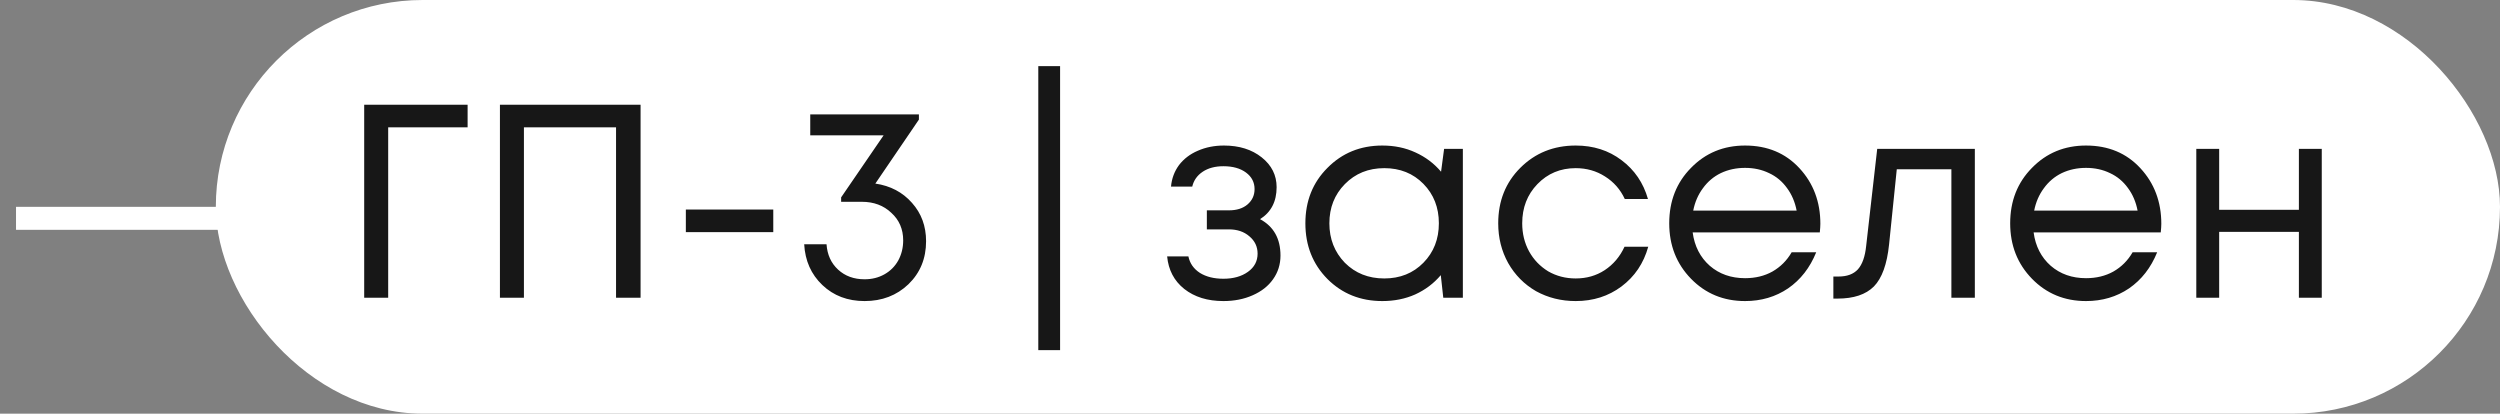 <?xml version="1.0" encoding="UTF-8"?> <svg xmlns="http://www.w3.org/2000/svg" width="139" height="23" viewBox="0 0 139 23" fill="none"><rect x="0" y="0" width="139" height="23" fill="#808080" stroke="none"/> <rect x="0.891" y="11.5" width="12.778" height="1.278" fill="white"></rect> <rect x="12" width="127" height="23" rx="11.5" fill="white"></rect> <path d="M25.999 5.822V7.08H21.583V16.555H20.249V5.822H25.999ZM27.796 5.822H35.616V16.555H34.252V7.08H29.13V16.555H27.796V5.822ZM38.133 12.906V11.649H42.994V12.906H38.133ZM48.669 10.207C49.507 10.33 50.187 10.688 50.708 11.281C51.229 11.864 51.49 12.574 51.49 13.412C51.49 14.373 51.163 15.17 50.509 15.804C49.855 16.428 49.042 16.739 48.071 16.739C47.13 16.739 46.348 16.443 45.725 15.85C45.101 15.257 44.764 14.501 44.713 13.581H45.955C45.996 14.164 46.21 14.634 46.599 14.992C46.987 15.349 47.478 15.528 48.071 15.528C48.48 15.528 48.848 15.436 49.175 15.252C49.502 15.068 49.757 14.813 49.941 14.486C50.125 14.148 50.217 13.775 50.217 13.366C50.217 12.743 49.998 12.232 49.558 11.833C49.129 11.424 48.582 11.22 47.917 11.22H46.767V10.974L49.129 7.524H45.05V6.359H51.091V6.65L48.669 10.207ZM57.729 19.469V3.676H58.941V19.469H57.729ZM70.06 12.185C70.817 12.594 71.195 13.269 71.195 14.21C71.195 14.7 71.057 15.14 70.781 15.528C70.515 15.906 70.137 16.203 69.646 16.418C69.166 16.632 68.624 16.739 68.021 16.739C67.142 16.739 66.416 16.515 65.844 16.065C65.281 15.615 64.965 15.012 64.893 14.255H66.074C66.155 14.644 66.37 14.951 66.718 15.175C67.065 15.39 67.5 15.498 68.021 15.498C68.573 15.498 69.028 15.37 69.386 15.114C69.743 14.859 69.922 14.521 69.922 14.102C69.922 13.714 69.769 13.392 69.462 13.136C69.166 12.881 68.788 12.753 68.328 12.753H67.101V11.695H68.328C68.757 11.695 69.099 11.588 69.355 11.373C69.621 11.148 69.754 10.862 69.754 10.514C69.754 10.136 69.595 9.829 69.278 9.594C68.961 9.359 68.542 9.242 68.021 9.242C67.561 9.242 67.178 9.344 66.871 9.548C66.564 9.753 66.37 10.029 66.288 10.376H65.108C65.148 9.926 65.297 9.528 65.552 9.18C65.818 8.833 66.166 8.567 66.595 8.383C67.034 8.189 67.52 8.092 68.052 8.092C68.9 8.092 69.6 8.311 70.152 8.751C70.704 9.19 70.98 9.742 70.98 10.407C70.98 11.204 70.674 11.797 70.06 12.185ZM80.292 8.276H81.335V16.555H80.246L80.108 15.298C79.719 15.758 79.244 16.116 78.682 16.372C78.13 16.617 77.522 16.739 76.857 16.739C75.641 16.739 74.624 16.331 73.806 15.513C72.988 14.685 72.579 13.652 72.579 12.415C72.579 11.179 72.988 10.151 73.806 9.334C74.624 8.506 75.641 8.092 76.857 8.092C77.532 8.092 78.145 8.219 78.697 8.475C79.26 8.73 79.735 9.088 80.123 9.548L80.292 8.276ZM74.772 14.608C75.355 15.191 76.085 15.482 76.965 15.482C77.844 15.482 78.57 15.191 79.142 14.608C79.714 14.025 80.001 13.295 80.001 12.415C80.001 11.536 79.714 10.806 79.142 10.223C78.57 9.64 77.844 9.349 76.965 9.349C76.085 9.349 75.355 9.645 74.772 10.238C74.2 10.821 73.913 11.547 73.913 12.415C73.913 13.284 74.2 14.015 74.772 14.608ZM87.609 16.739C86.802 16.739 86.066 16.555 85.401 16.188C84.747 15.809 84.231 15.288 83.853 14.623C83.485 13.959 83.301 13.223 83.301 12.415C83.301 11.179 83.71 10.151 84.527 9.334C85.355 8.506 86.383 8.092 87.609 8.092C88.591 8.092 89.439 8.362 90.155 8.904C90.88 9.446 91.371 10.167 91.627 11.066H90.339C90.093 10.535 89.725 10.116 89.235 9.809C88.754 9.502 88.212 9.349 87.609 9.349C86.761 9.349 86.05 9.645 85.478 10.238C84.916 10.821 84.635 11.547 84.635 12.415C84.635 12.988 84.762 13.509 85.018 13.979C85.273 14.44 85.626 14.807 86.076 15.084C86.536 15.349 87.047 15.482 87.609 15.482C88.212 15.482 88.749 15.329 89.219 15.022C89.7 14.705 90.068 14.271 90.323 13.719H91.642C91.386 14.639 90.891 15.375 90.155 15.927C89.429 16.469 88.58 16.739 87.609 16.739ZM101.212 12.446C101.212 12.559 101.202 12.717 101.181 12.921H94.112C94.215 13.688 94.531 14.307 95.063 14.777C95.595 15.237 96.249 15.467 97.026 15.467C97.598 15.467 98.104 15.344 98.544 15.099C98.993 14.843 99.351 14.486 99.617 14.025H100.982C100.634 14.884 100.113 15.554 99.418 16.034C98.723 16.504 97.925 16.739 97.026 16.739C95.83 16.739 94.828 16.326 94.02 15.498C93.213 14.669 92.809 13.642 92.809 12.415C92.809 11.179 93.213 10.151 94.02 9.334C94.828 8.506 95.83 8.092 97.026 8.092C98.263 8.092 99.269 8.511 100.046 9.349C100.823 10.187 101.212 11.22 101.212 12.446ZM97.026 9.334C96.535 9.334 96.085 9.431 95.676 9.625C95.278 9.819 94.945 10.1 94.68 10.468C94.414 10.826 94.235 11.24 94.143 11.71H99.893C99.801 11.23 99.622 10.811 99.356 10.453C99.091 10.085 98.758 9.809 98.36 9.625C97.961 9.431 97.516 9.334 97.026 9.334ZM104.373 8.276H109.801V16.555H108.497V9.41H105.461L105.032 13.596C104.919 14.69 104.638 15.467 104.189 15.927C103.739 16.377 103.064 16.602 102.165 16.602H101.935V15.375H102.226C102.696 15.375 103.054 15.242 103.299 14.976C103.545 14.7 103.698 14.266 103.759 13.673L104.373 8.276ZM120.169 12.446C120.169 12.559 120.159 12.717 120.138 12.921H113.069C113.172 13.688 113.489 14.307 114.02 14.777C114.552 15.237 115.206 15.467 115.983 15.467C116.555 15.467 117.061 15.344 117.501 15.099C117.951 14.843 118.308 14.486 118.574 14.025H119.939C119.591 14.884 119.07 15.554 118.375 16.034C117.68 16.504 116.882 16.739 115.983 16.739C114.787 16.739 113.785 16.326 112.977 15.498C112.17 14.669 111.766 13.642 111.766 12.415C111.766 11.179 112.17 10.151 112.977 9.334C113.785 8.506 114.787 8.092 115.983 8.092C117.22 8.092 118.227 8.511 119.003 9.349C119.78 10.187 120.169 11.22 120.169 12.446ZM115.983 9.334C115.492 9.334 115.042 9.431 114.633 9.625C114.235 9.819 113.903 10.1 113.637 10.468C113.371 10.826 113.192 11.24 113.1 11.71H118.85C118.758 11.23 118.579 10.811 118.313 10.453C118.048 10.085 117.715 9.809 117.317 9.625C116.918 9.431 116.473 9.334 115.983 9.334ZM127.818 8.276H129.09V16.555H127.818V12.891H123.386V16.555H122.114V8.276H123.386V11.664H127.818V8.276Z" fill="#171717"></path> </svg> 